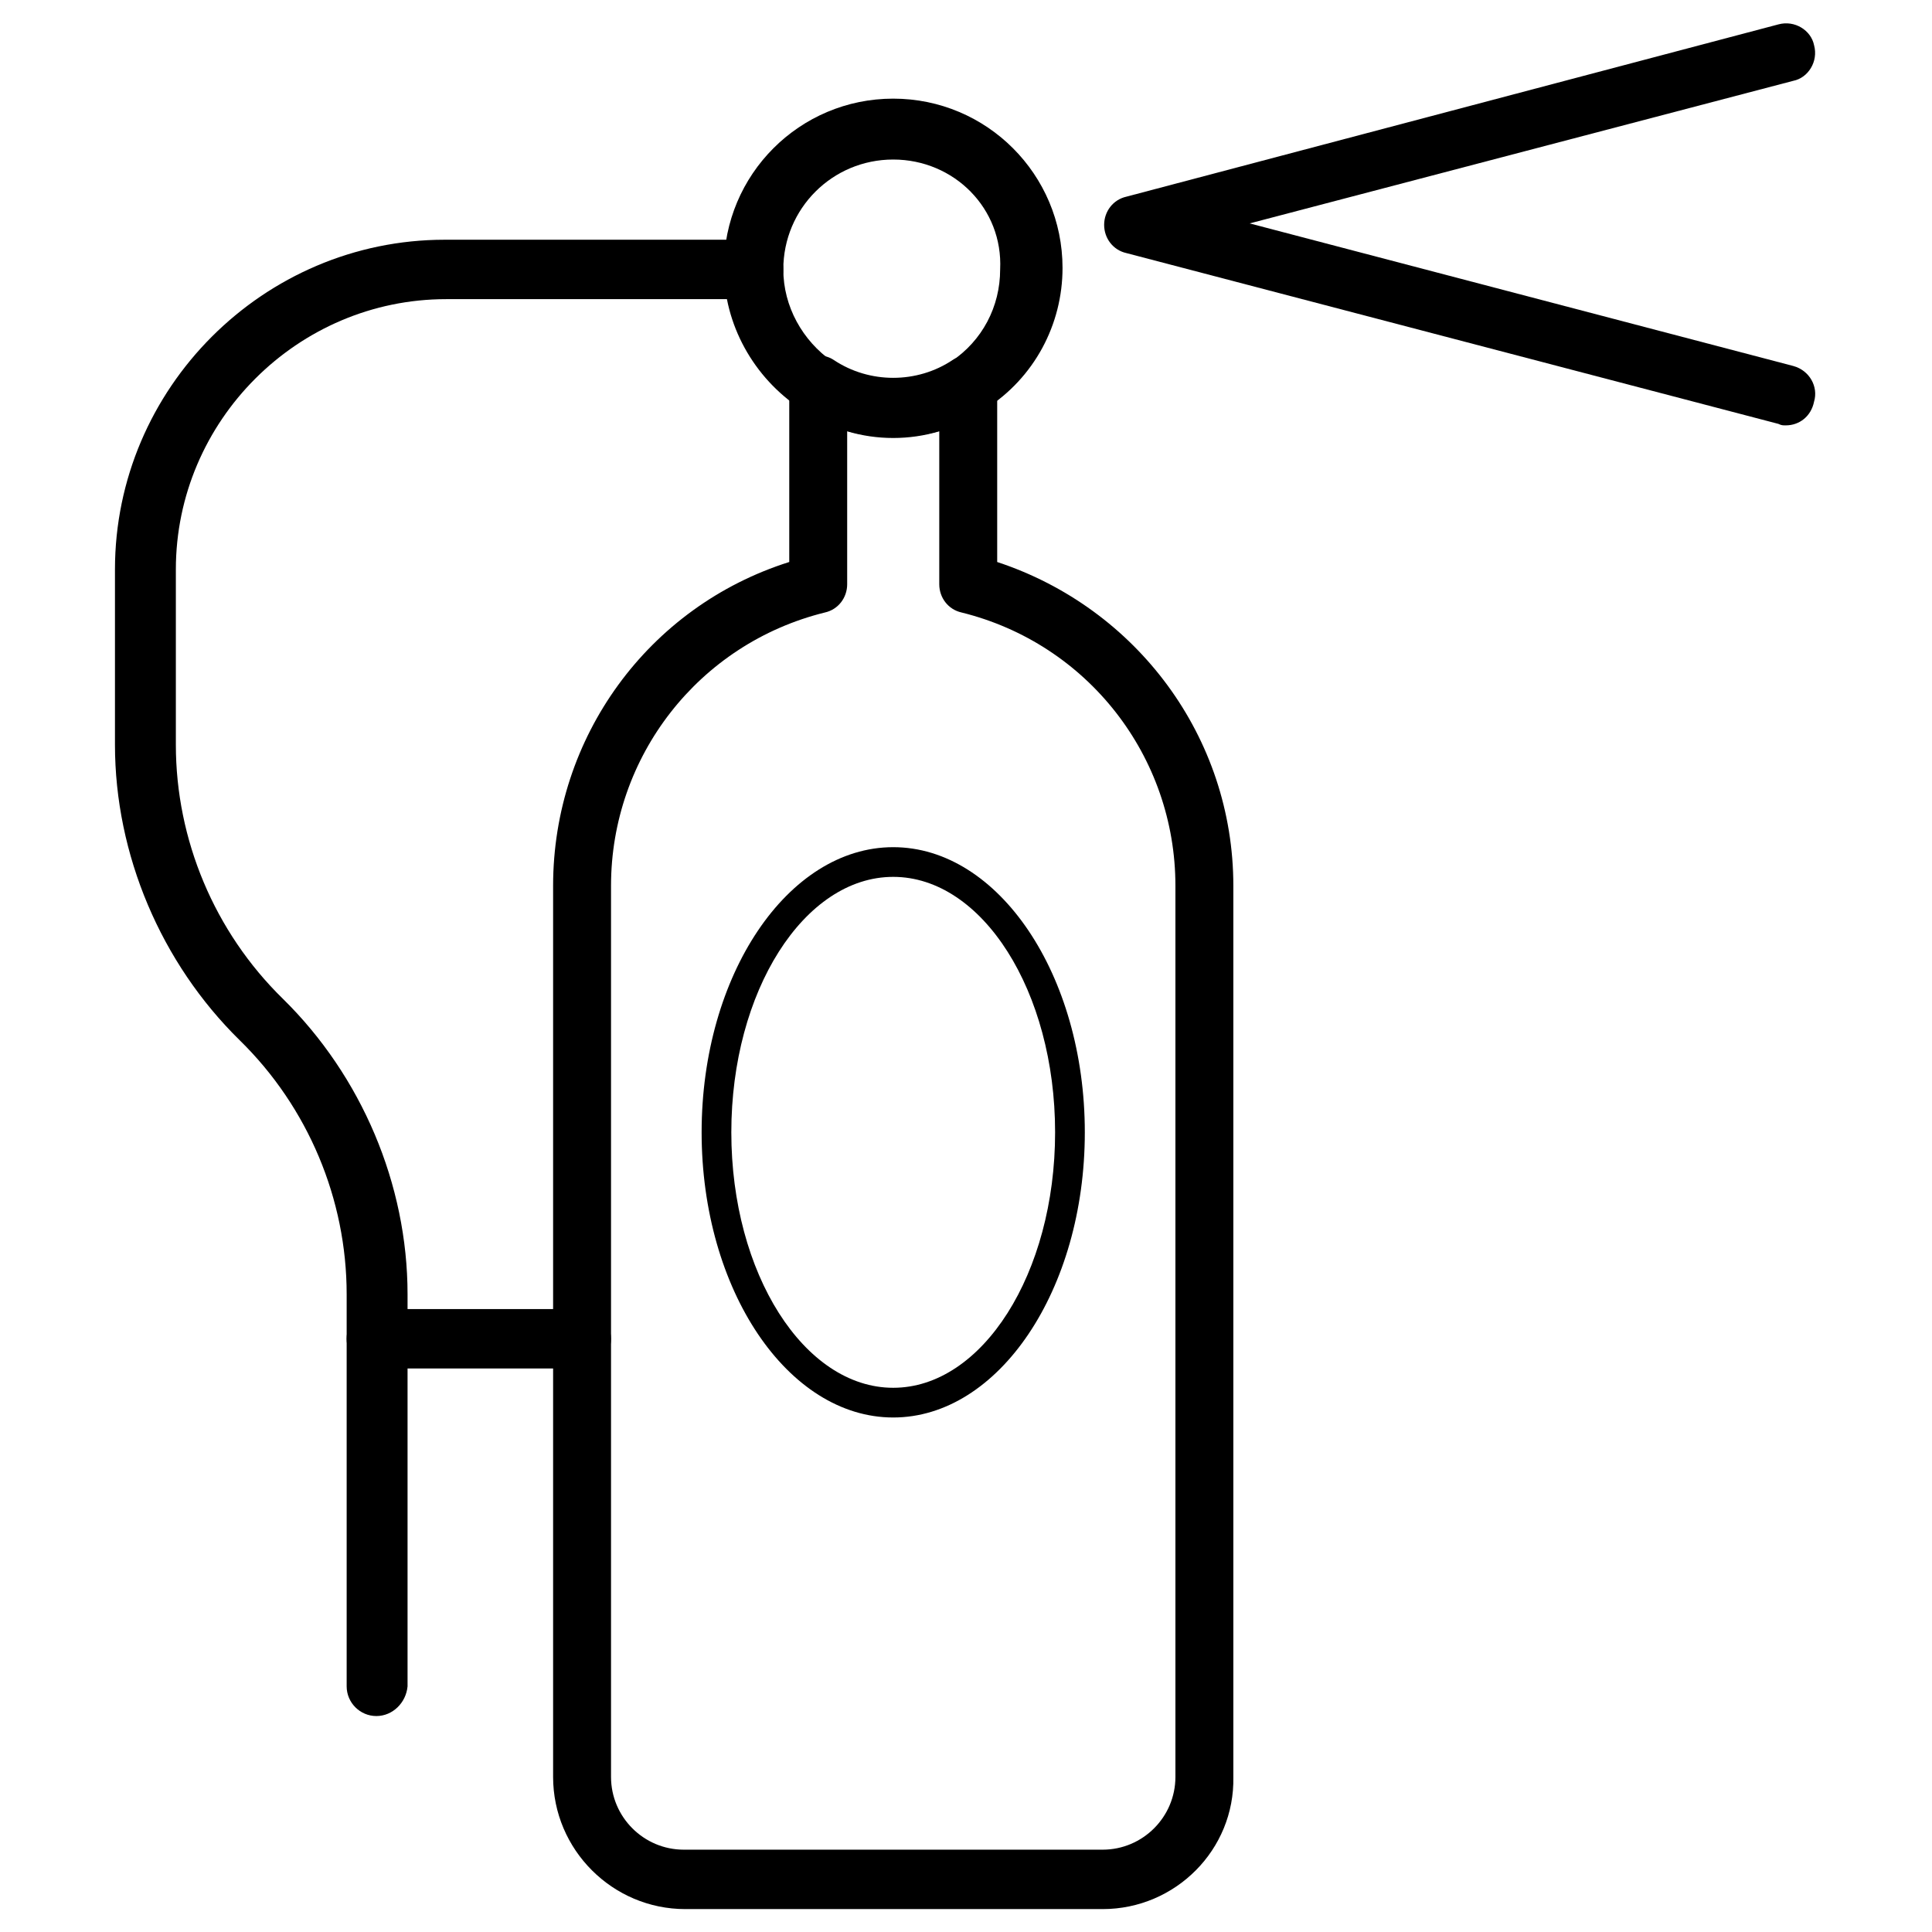 <?xml version="1.0" encoding="UTF-8"?>
<!-- Uploaded to: ICON Repo, www.svgrepo.com, Generator: ICON Repo Mixer Tools -->
<svg fill="#000000" width="800px" height="800px" version="1.1" viewBox="144 144 512 512" xmlns="http://www.w3.org/2000/svg">
 <g>
  <path d="m617.27 256.73c-0.789 0-1.18 0-1.969-0.395l-172.79-45.262c-3.543-0.789-5.902-3.938-5.902-7.477 0-3.543 2.363-6.691 5.902-7.477l172.79-45.656c4.328-1.18 8.66 1.574 9.445 5.512 1.18 4.328-1.574 8.66-5.512 9.445l-144.06 37.785 144.06 37.785c4.328 1.18 6.691 5.512 5.512 9.445-0.785 3.934-3.934 6.293-7.477 6.293z"/>
  <path d="m436.21 649.93h-110.6c-19.285 0-35.031-15.742-35.031-35.031v-236.16c0-39.359 25.191-73.996 62.582-85.805v-46.836c0-2.754 1.574-5.512 3.938-7.086 2.363-1.18 5.512-1.18 7.871 0.395 9.445 6.297 22.043 6.297 31.488 0 2.363-1.574 5.512-1.574 7.871-0.395 2.363 1.18 3.938 3.938 3.938 7.086v46.84c37 12.203 62.582 46.445 62.582 85.805v236.16c0.395 19.285-15.352 35.027-34.637 35.027zm-67.699-391.63v40.539c0 3.543-2.363 6.691-5.902 7.477-33.457 8.266-56.68 38.18-56.68 72.422v236.16c0 10.629 8.66 19.285 19.285 19.285h111c10.629 0 19.285-8.66 19.285-19.285v-236.16c0-34.242-23.223-64.156-56.68-72.422-3.543-0.789-5.902-3.938-5.902-7.477v-40.539c-7.871 2.363-16.531 2.363-24.402 0z"/>
  <path d="m380.71 259.88c-8.66 0-17.32-2.363-24.402-7.477-12.594-8.266-20.469-22.434-20.469-37.391 0-24.797 20.074-44.871 44.871-44.871 24.797 0 44.871 20.074 44.871 44.871 0 14.957-7.477 29.125-20.469 37.391-7.082 5.117-15.742 7.477-24.402 7.477zm0-73.602c-16.137 0-29.125 12.988-29.125 29.125 0 9.84 5.117 18.895 12.988 24.402 9.445 6.297 22.043 6.297 31.488 0 8.266-5.512 12.988-14.562 12.988-24.402 0.789-16.137-12.199-29.125-28.34-29.125z"/>
  <path d="m243.74 598.77c-4.328 0-7.871-3.543-7.871-7.871v-103.91c0-25.191-10.234-49.594-28.34-67.305-20.859-20.469-33.062-49.199-33.062-78.328v-46.445c0-48.02 39.359-87.379 87.379-87.379h81.867c4.328 0 7.871 3.543 7.871 7.871 0 4.328-3.543 7.871-7.871 7.871l-81.473 0.004c-39.359 0-71.637 32.273-71.637 71.637v46.445c0 25.191 10.234 49.594 28.34 67.305 20.859 20.469 33.062 49.199 33.062 78.328v103.91c-0.395 4.328-3.934 7.867-8.266 7.867z"/>
  <path d="m298.05 506.66h-54.316c-4.328 0-7.871-3.543-7.871-7.871s3.543-7.871 7.871-7.871h54.316c4.328 0 7.871 3.543 7.871 7.871 0.004 4.328-3.148 7.871-7.871 7.871z"/>
  <path d="m380.71 519.65c-27.945 0-50.773-33.852-50.773-75.57 0-41.723 22.828-75.57 50.773-75.57 27.945 0 50.777 33.848 50.777 75.57 0 41.723-22.832 75.57-50.777 75.57zm0-143.27c-23.617 0-42.902 30.309-42.902 67.699s19.285 67.699 42.902 67.699c23.617 0 42.902-30.309 42.902-67.699s-19.285-67.699-42.902-67.699z"/>
 </g>
</svg>